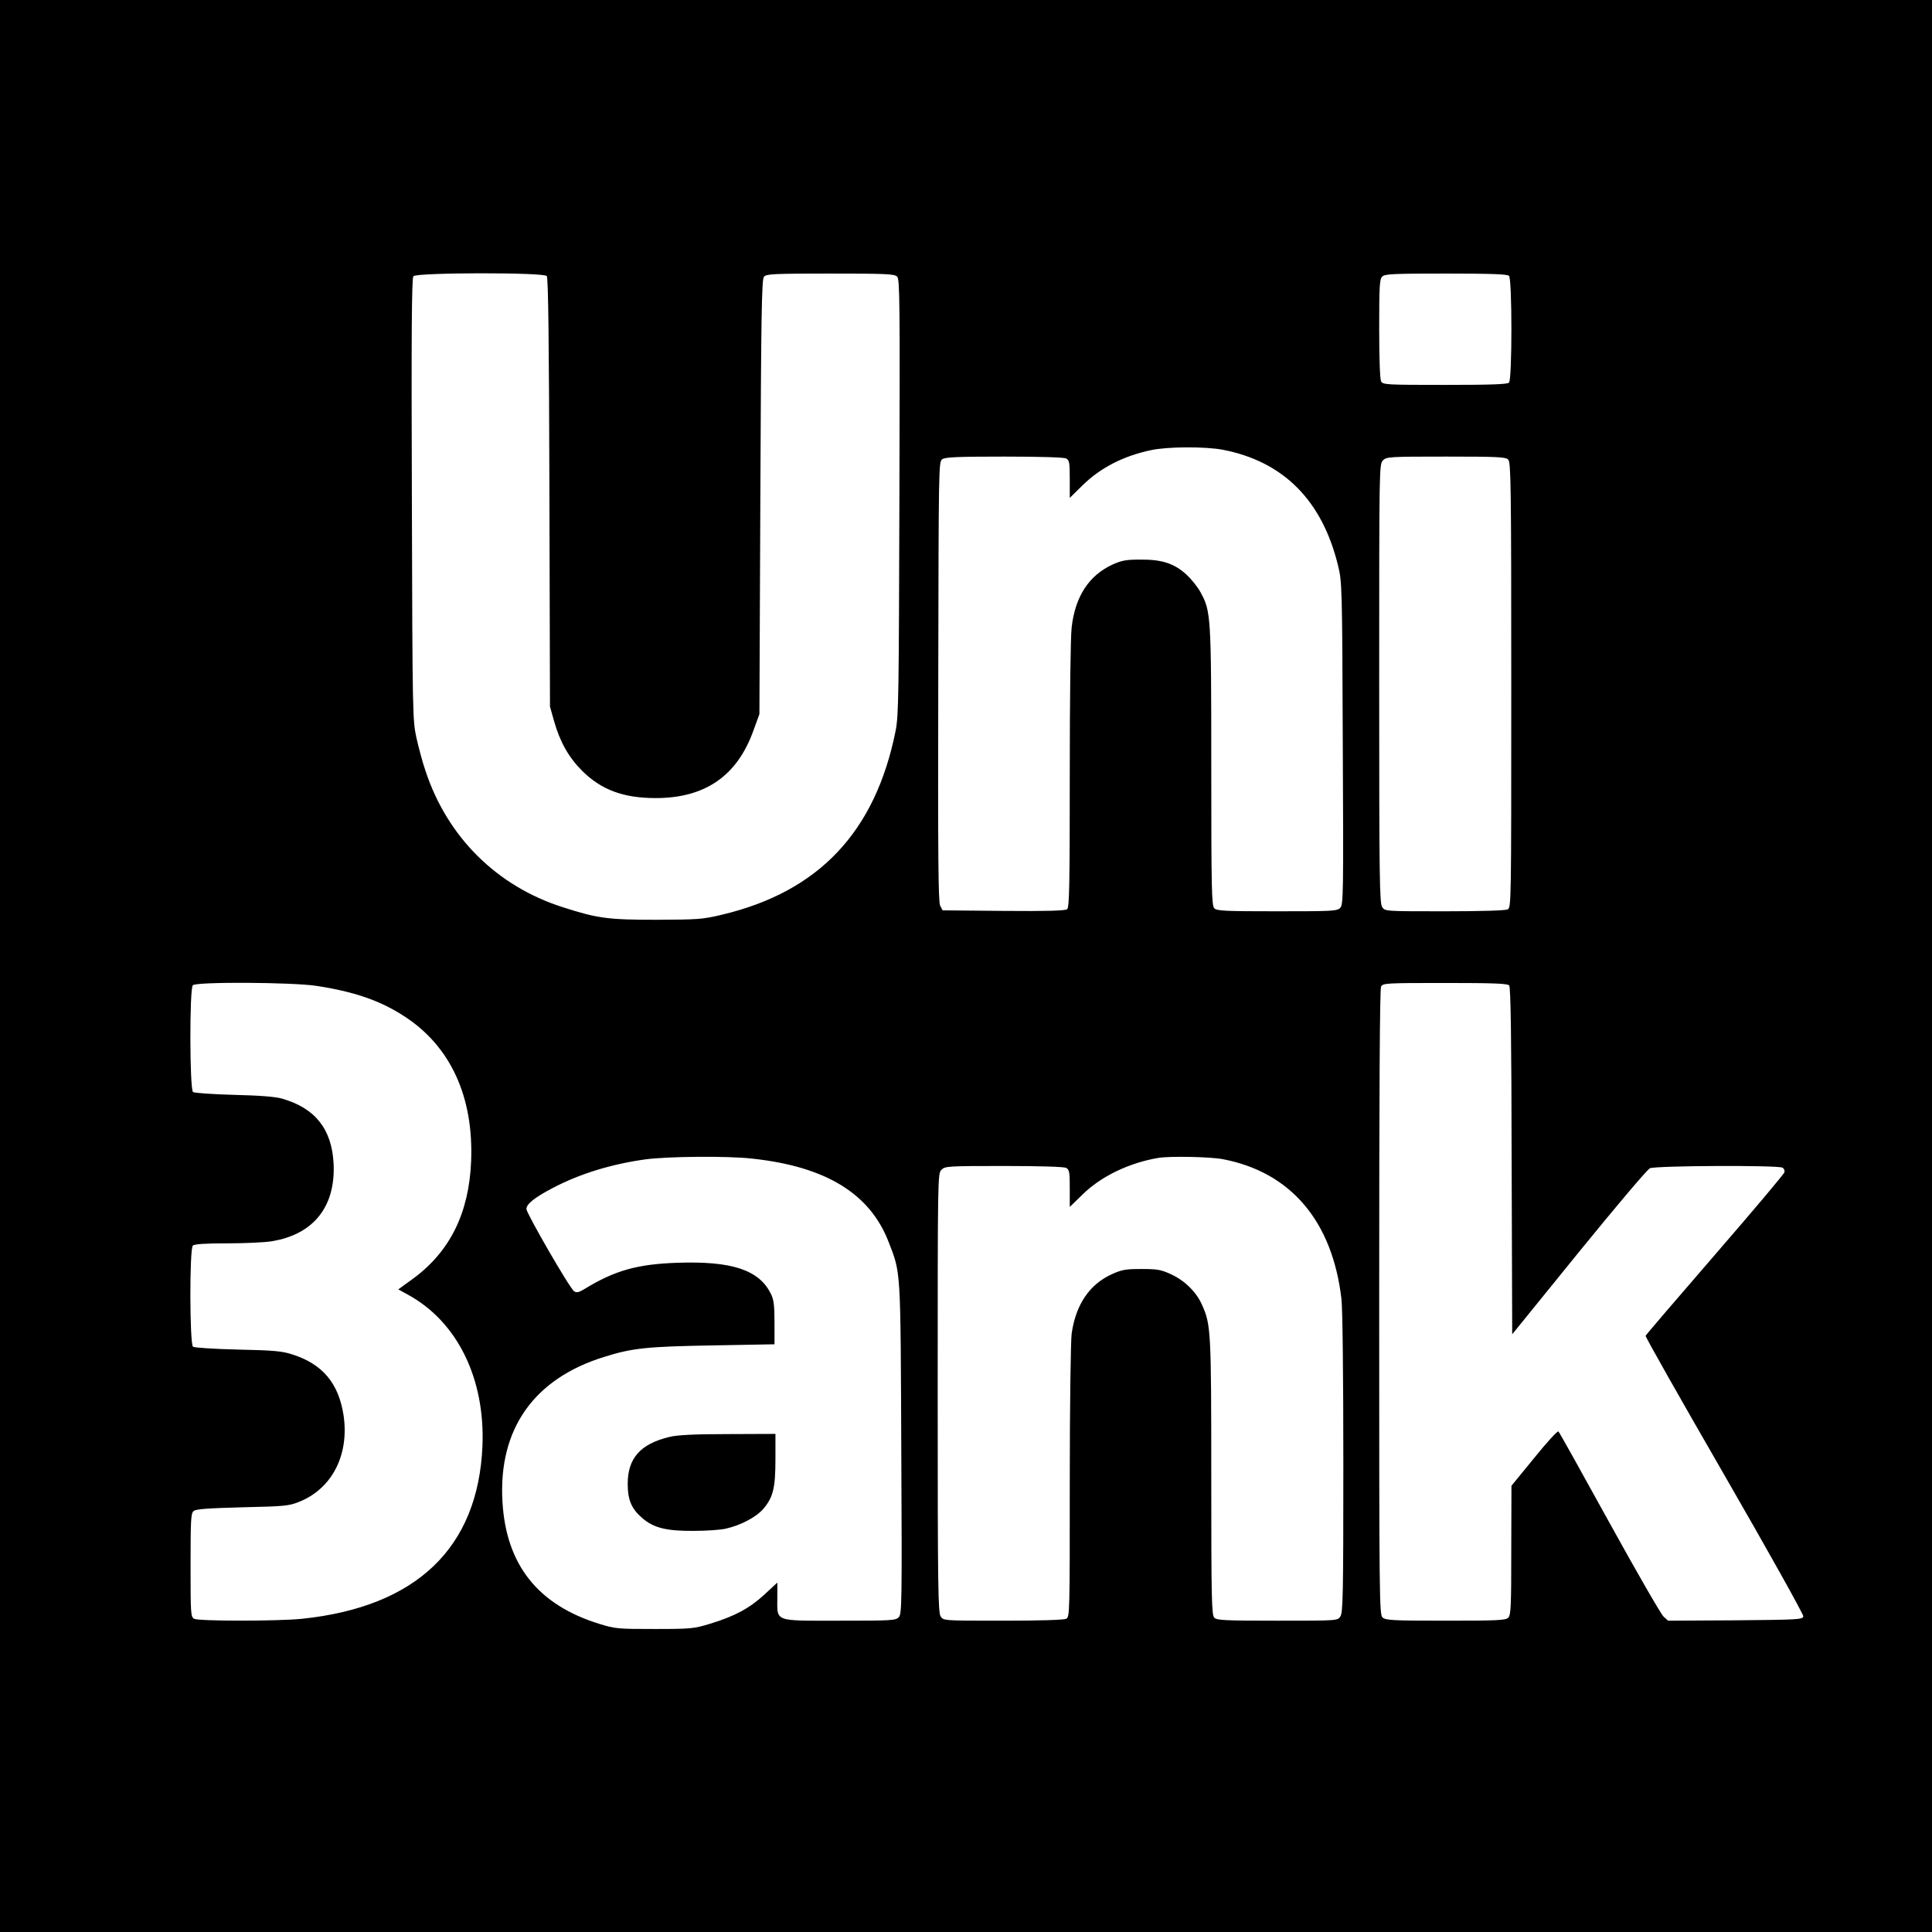<?xml version="1.0" standalone="no"?>
<!DOCTYPE svg PUBLIC "-//W3C//DTD SVG 20010904//EN"
 "http://www.w3.org/TR/2001/REC-SVG-20010904/DTD/svg10.dtd">
<svg version="1.0" xmlns="http://www.w3.org/2000/svg"
 width="1024pt" height="1024pt" viewBox="0 0 1024 1024"
 preserveAspectRatio="xMidYMid meet">
<g transform="translate(0,1024) scale(0.1,-0.1)"
fill="#000000" stroke="none">
<path d="M0 5120 l0 -5120 5120 0 5120 0 0 5120 0 5120 -5120 0 -5120 0 0
-5120z m2898 3657 c8 -9 12 -348 14 -1148 l3 -1134 22 -78 c31 -110 78 -192
148 -262 101 -101 219 -145 390 -145 263 0 433 118 519 360 l31 85 5 1151 c4
955 7 1154 19 1167 12 15 49 17 352 17 297 0 340 -2 354 -16 14 -15 15 -120
12 -1168 -3 -1046 -4 -1159 -20 -1239 -107 -535 -406 -853 -920 -975 -104 -25
-128 -26 -347 -27 -256 0 -312 7 -495 66 -351 111 -614 372 -730 724 -15 43
-36 122 -48 175 -20 93 -21 120 -24 1264 -3 872 -1 1172 8 1182 16 20 691 21
707 1z m5100 1 c17 -17 17 -549 0 -566 -9 -9 -98 -12 -340 -12 -313 0 -328 1
-338 19 -6 12 -10 120 -10 280 0 223 2 262 16 275 13 14 58 16 338 16 237 0
325 -3 334 -12z m-1516 -922 c320 -62 526 -268 610 -614 21 -85 22 -111 25
-941 4 -793 3 -855 -13 -872 -16 -18 -37 -19 -335 -19 -275 0 -320 2 -333 16
-14 14 -16 96 -16 752 0 803 -2 822 -57 923 -15 28 -49 70 -75 94 -65 59 -130
80 -243 79 -77 0 -99 -4 -150 -27 -124 -58 -196 -168 -215 -332 -6 -53 -10
-374 -10 -786 0 -577 -2 -698 -14 -708 -9 -8 -107 -11 -337 -9 l-323 3 -13 25
c-10 20 -12 263 -10 1188 2 1139 2 1164 21 1178 16 11 78 14 329 14 193 0 316
-4 328 -10 17 -10 19 -22 19 -110 l0 -99 68 67 c94 92 215 155 362 186 86 19
290 20 382 2z m1512 -52 c14 -14 16 -136 16 -1194 0 -1156 0 -1180 -19 -1190
-13 -6 -137 -10 -335 -10 -314 0 -315 0 -330 22 -14 20 -16 149 -16 1185 0
1150 0 1163 20 1183 19 19 33 20 334 20 273 0 317 -2 330 -16z m-6319 -2789
c199 -30 340 -78 467 -161 245 -158 369 -426 355 -769 -11 -273 -111 -477
-306 -621 l-80 -58 51 -28 c262 -143 410 -445 395 -803 -23 -539 -350 -852
-957 -915 -128 -13 -546 -13 -571 0 -18 10 -19 24 -19 284 0 242 2 275 16 287
13 11 75 15 258 20 221 5 246 7 299 28 176 69 269 249 238 459 -26 170 -111
272 -271 323 -55 18 -99 22 -290 26 -127 3 -230 10 -237 15 -18 15 -19 518 -1
536 8 8 63 12 182 12 94 0 200 5 236 11 222 36 340 184 328 414 -10 181 -98
292 -273 342 -33 10 -121 17 -255 20 -114 3 -211 10 -217 15 -18 15 -19 548
-1 566 19 19 524 16 653 -3z m6324 2 c8 -10 12 -274 13 -931 l3 -918 352 434
c196 241 364 440 378 446 31 14 682 17 703 3 8 -5 12 -15 10 -24 -1 -8 -167
-205 -368 -437 -201 -232 -366 -425 -368 -430 -2 -5 186 -337 418 -739 232
-402 420 -739 418 -748 -3 -17 -29 -18 -360 -21 l-357 -2 -24 22 c-14 13 -143
237 -287 498 -144 261 -265 479 -270 483 -4 5 -62 -58 -128 -140 l-121 -148
-1 -342 c0 -297 -2 -344 -16 -357 -13 -14 -57 -16 -331 -16 -280 0 -319 2
-335 17 -17 15 -18 80 -18 1670 0 1121 3 1661 10 1674 10 18 25 19 339 19 263
0 331 -3 340 -13z m-4011 -918 c389 -42 623 -185 722 -442 65 -167 63 -136 67
-1096 4 -812 3 -875 -13 -892 -16 -18 -36 -19 -315 -19 -352 0 -329 -8 -329
123 l0 79 -69 -64 c-78 -72 -158 -115 -287 -154 -85 -26 -99 -28 -294 -28
-195 0 -209 1 -293 27 -327 101 -495 314 -514 649 -22 384 167 652 542 767
147 46 225 54 570 60 l330 6 0 115 c0 91 -4 123 -19 152 -62 127 -206 175
-496 165 -212 -7 -332 -41 -492 -139 -30 -18 -41 -21 -55 -12 -22 13 -252 412
-253 436 0 26 43 61 139 111 144 76 312 127 491 152 118 16 438 19 568 4z
m2494 -3 c360 -69 580 -329 628 -741 6 -54 10 -403 10 -875 0 -695 -2 -788
-16 -808 -15 -22 -16 -22 -334 -22 -276 0 -321 2 -334 16 -14 14 -16 95 -16
747 0 776 -2 806 -49 911 -29 67 -92 129 -164 162 -54 25 -74 28 -157 28 -83
0 -103 -3 -158 -28 -118 -54 -190 -161 -212 -314 -5 -38 -10 -377 -10 -784 0
-699 0 -718 -19 -728 -13 -6 -137 -10 -335 -10 -314 0 -315 0 -330 22 -14 20
-16 149 -16 1185 0 1150 0 1163 20 1183 19 19 33 20 331 20 195 0 318 -4 330
-10 17 -10 19 -22 19 -109 l0 -98 68 66 c97 96 247 168 402 194 61 10 274 6
342 -7z"/>
<path d="M3548 2624 c-154 -37 -221 -113 -221 -249 0 -85 20 -132 77 -181 60
-52 128 -69 271 -68 66 0 144 5 173 12 79 18 160 61 198 105 52 61 64 111 64
264 l0 133 -252 -1 c-179 0 -270 -5 -310 -15z"/>
</g>
</svg>
